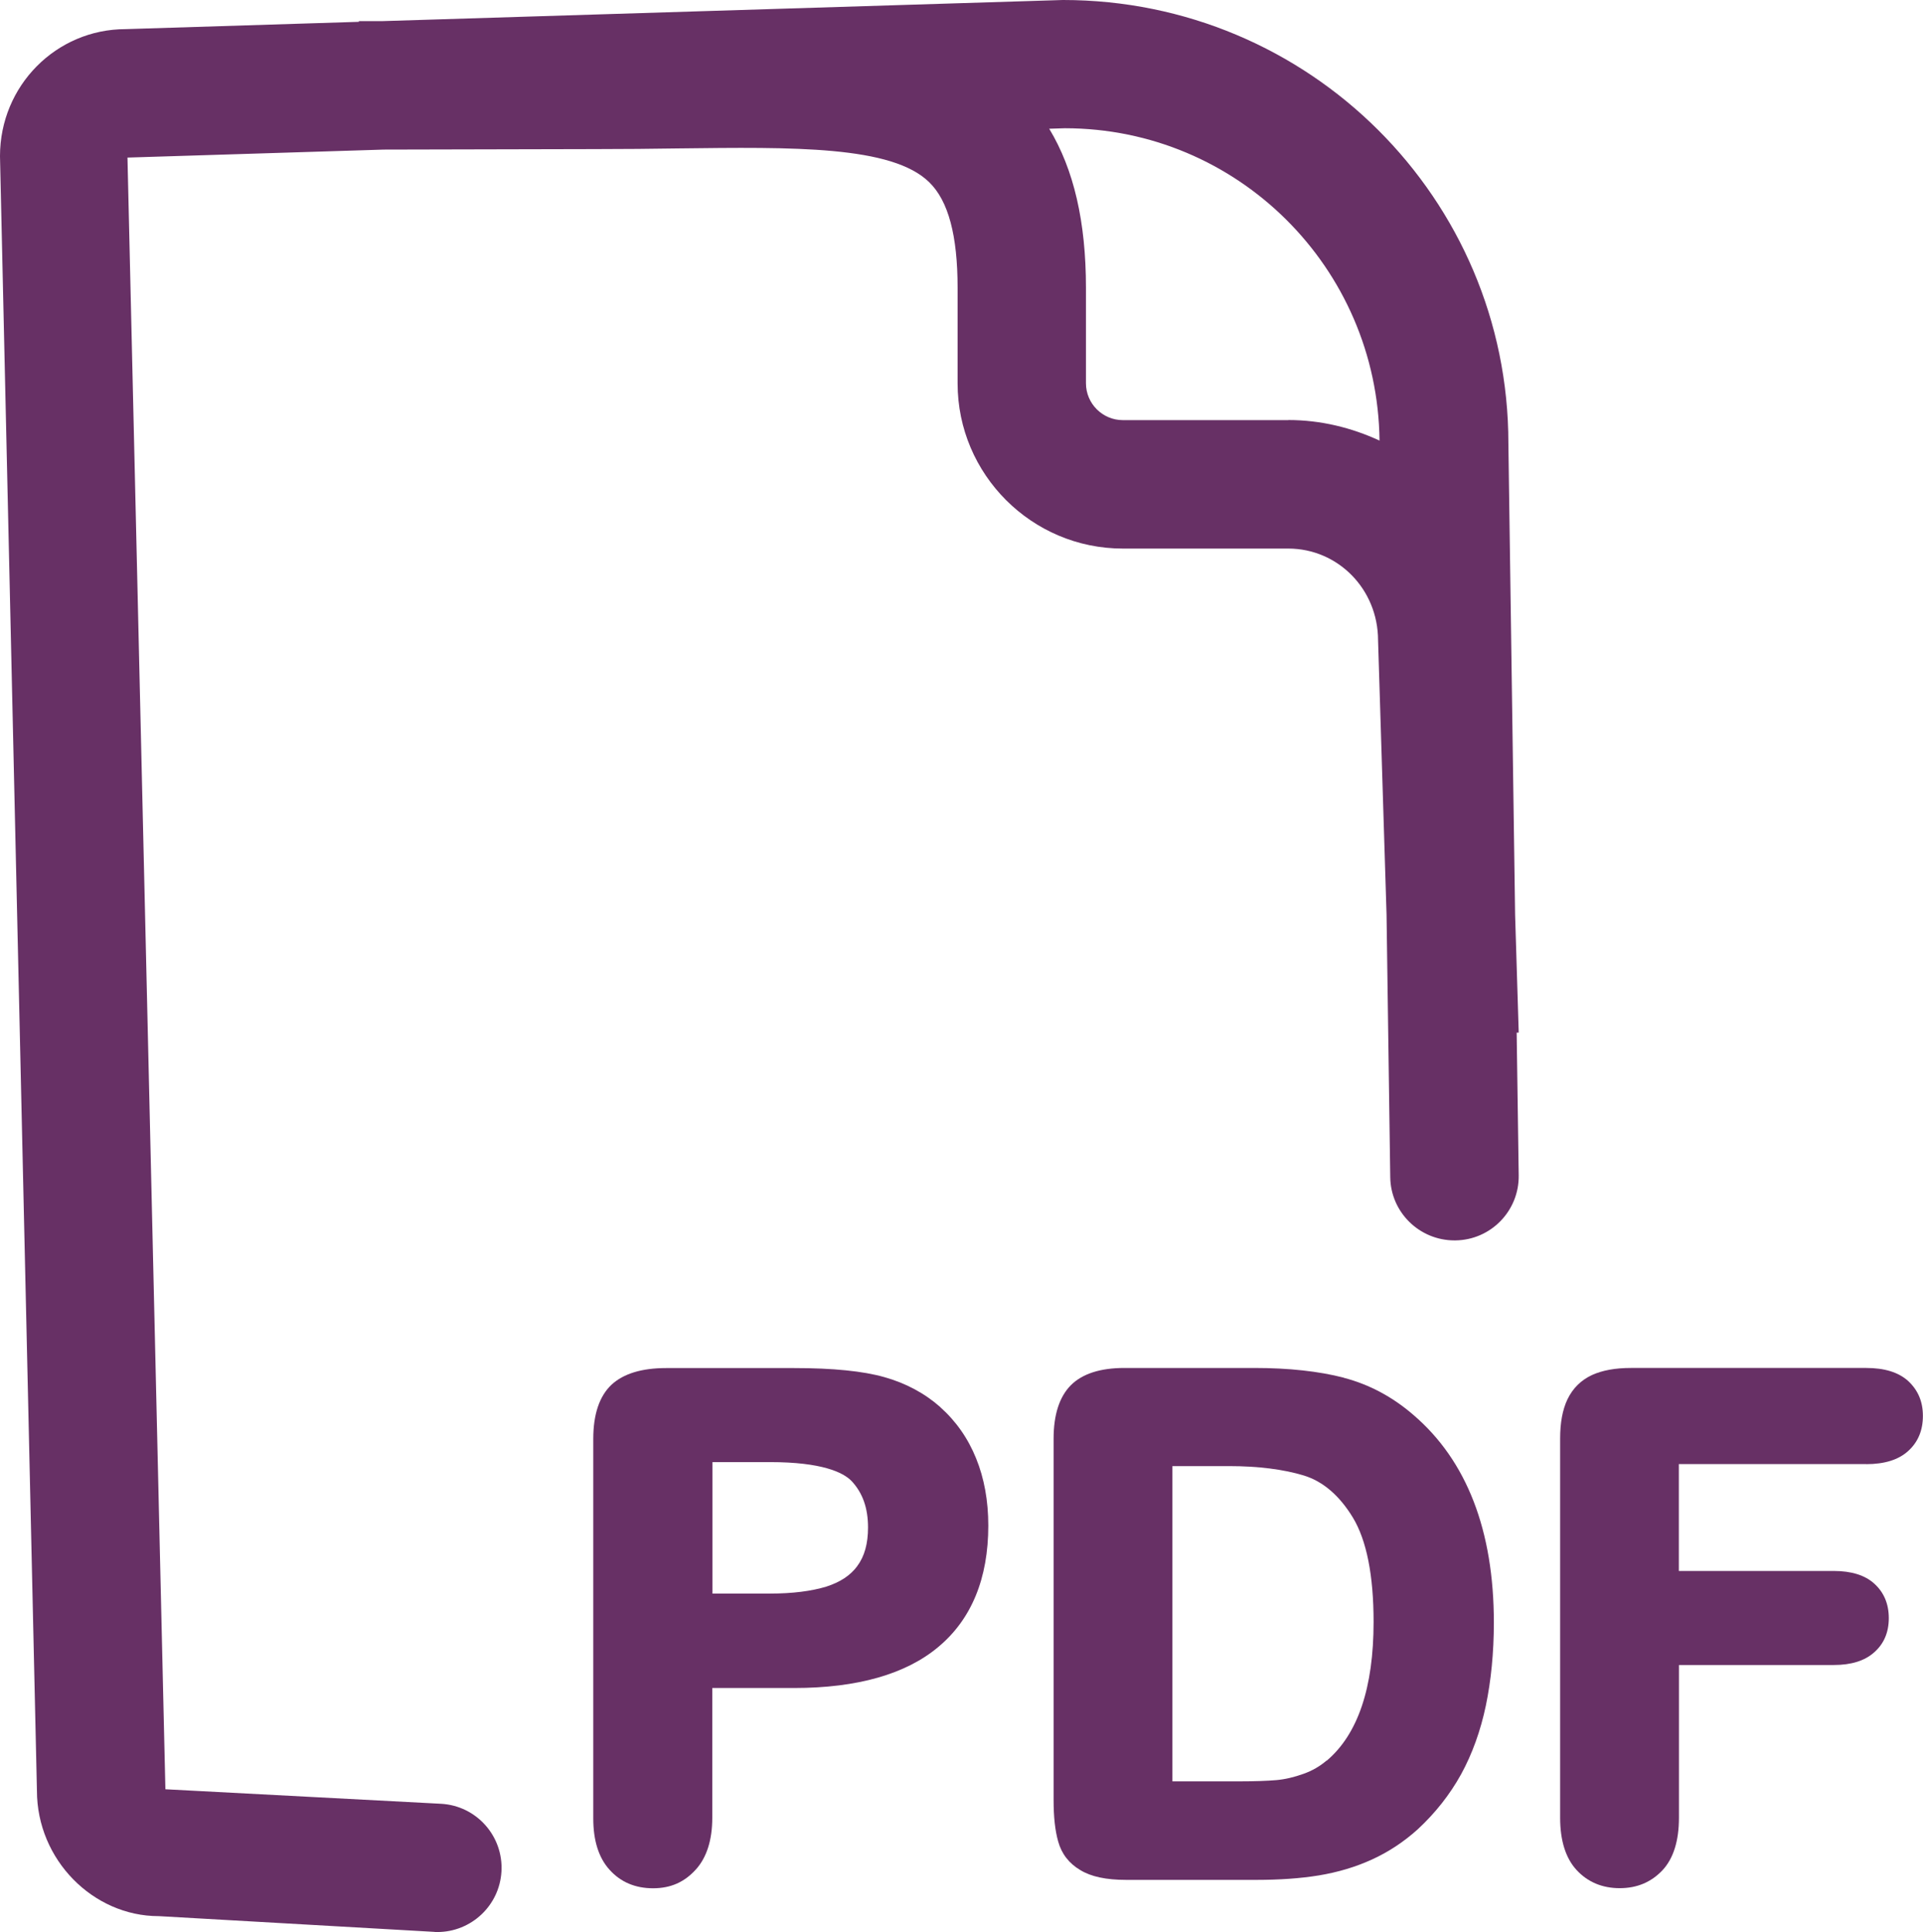 <svg viewBox="0 0 197.3 198.26" xmlns="http://www.w3.org/2000/svg"><g fill="#673065"><path d="m87.98 160.67c-.73 1-1.78 1.68-3.21 2.14-1.52.46-3.45.71-5.76.71h-5.91v-13.49h5.91c5.33 0 7.5 1.06 8.35 1.93 1.15 1.22 1.7 2.79 1.7 4.78 0 1.64-.36 2.96-1.09 3.93m8.5-16.29c-1.61-1.42-3.55-2.46-5.74-3.07-2.17-.62-5.28-.93-9.24-.93h-13.14c-2.5 0-4.38.57-5.61 1.71-1.23 1.16-1.87 3.02-1.87 5.55v38.97c0 2.26.56 4.03 1.67 5.25 1.13 1.26 2.63 1.9 4.46 1.9s3.22-.64 4.38-1.91c1.12-1.23 1.7-3.02 1.7-5.32v-13.32h8.4c6.48 0 11.47-1.42 14.8-4.22 3.39-2.83 5.12-7.02 5.12-12.45 0-2.54-.42-4.85-1.25-6.89-.83-2.06-2.07-3.83-3.69-5.27"/><path d="m136.1 180.66c-.66.57-1.46 1.04-2.37 1.36-.95.34-1.87.56-2.76.64-.92.08-2.25.13-3.9.13h-6.78v-32.35h5.78c3.02 0 5.62.33 7.72.97 1.96.61 3.64 2.05 5.02 4.32 1.4 2.32 2.12 5.91 2.12 10.7 0 6.75-1.61 11.53-4.81 14.24m1.76-39.3c-2.55-.66-5.64-1-9.17-1h-13.35c-2.46 0-4.31.59-5.49 1.77-1.17 1.18-1.77 3.02-1.77 5.49v37.07c0 1.74.15 3.13.47 4.26.35 1.27 1.12 2.26 2.28 2.94 1.1.67 2.64 1 4.71 1h13.35c2.35 0 4.52-.15 6.41-.46 1.93-.32 3.76-.86 5.44-1.63 1.69-.77 3.27-1.81 4.7-3.1 1.79-1.66 3.29-3.55 4.45-5.65 1.14-2.08 2-4.47 2.54-7.05.53-2.55.82-5.43.82-8.51 0-9.45-2.78-16.61-8.23-21.29-2.14-1.86-4.55-3.15-7.16-3.83"/><path d="m191.48 150.24c1.87 0 3.32-.45 4.3-1.35 1.01-.91 1.51-2.12 1.51-3.6s-.51-2.65-1.51-3.58c-.99-.9-2.44-1.34-4.3-1.34h-24.15c-1.61 0-2.91.24-3.98.72-1.14.53-1.99 1.37-2.54 2.52-.5 1.07-.74 2.39-.74 4.01v38.91c0 2.34.57 4.14 1.68 5.35 1.14 1.24 2.64 1.87 4.43 1.87s3.24-.62 4.4-1.85c1.12-1.21 1.68-3.02 1.68-5.37v-15.68h15.89c1.78 0 3.17-.43 4.13-1.29 1.01-.88 1.51-2.06 1.51-3.52s-.5-2.64-1.48-3.53c-.95-.87-2.35-1.31-4.17-1.31h-15.89v-10.97h19.2z"/><path d="m132.18 43.11h-16.98c-2.08 0-3.78-1.7-3.78-3.78v-9.79c0-6.77-1.24-12.15-3.77-16.33l1.6-.05c17.7 0 32.09 14.3 32.29 32.05-2.86-1.32-6.01-2.11-9.36-2.11m23.64 62.83-.37-12.07-.69-48.38c0-25.08-20.41-45.48-45.7-45.48l-69.92 2.17h-2.32v.07l-23.95.75c-7.09.01-12.87 5.79-12.87 13.04l3.79 167.72c0 7.09 5.77 12.87 12.49 12.87h.02l28.19 1.61c.14.02.25.02.38.02 3.47 0 6.38-2.71 6.58-6.21.21-3.63-2.56-6.75-6.2-6.95l-28.28-1.49-3.89-167.43 26.28-.82 21.74-.05c2.94 0 5.77-.03 8.47-.07 11.79-.14 21.95-.3 25.78 3.48 1.96 1.92 2.9 5.46 2.9 10.84v9.79c0 9.34 7.61 16.95 16.95 16.95h16.98c5.07 0 9.2 4.14 9.21 9.41l.87 28.14.38 26.96c.05 3.6 3 6.48 6.59 6.48h.09c3.64-.04 6.55-3.03 6.5-6.67l-.21-14.65h.2z"/></g></svg>